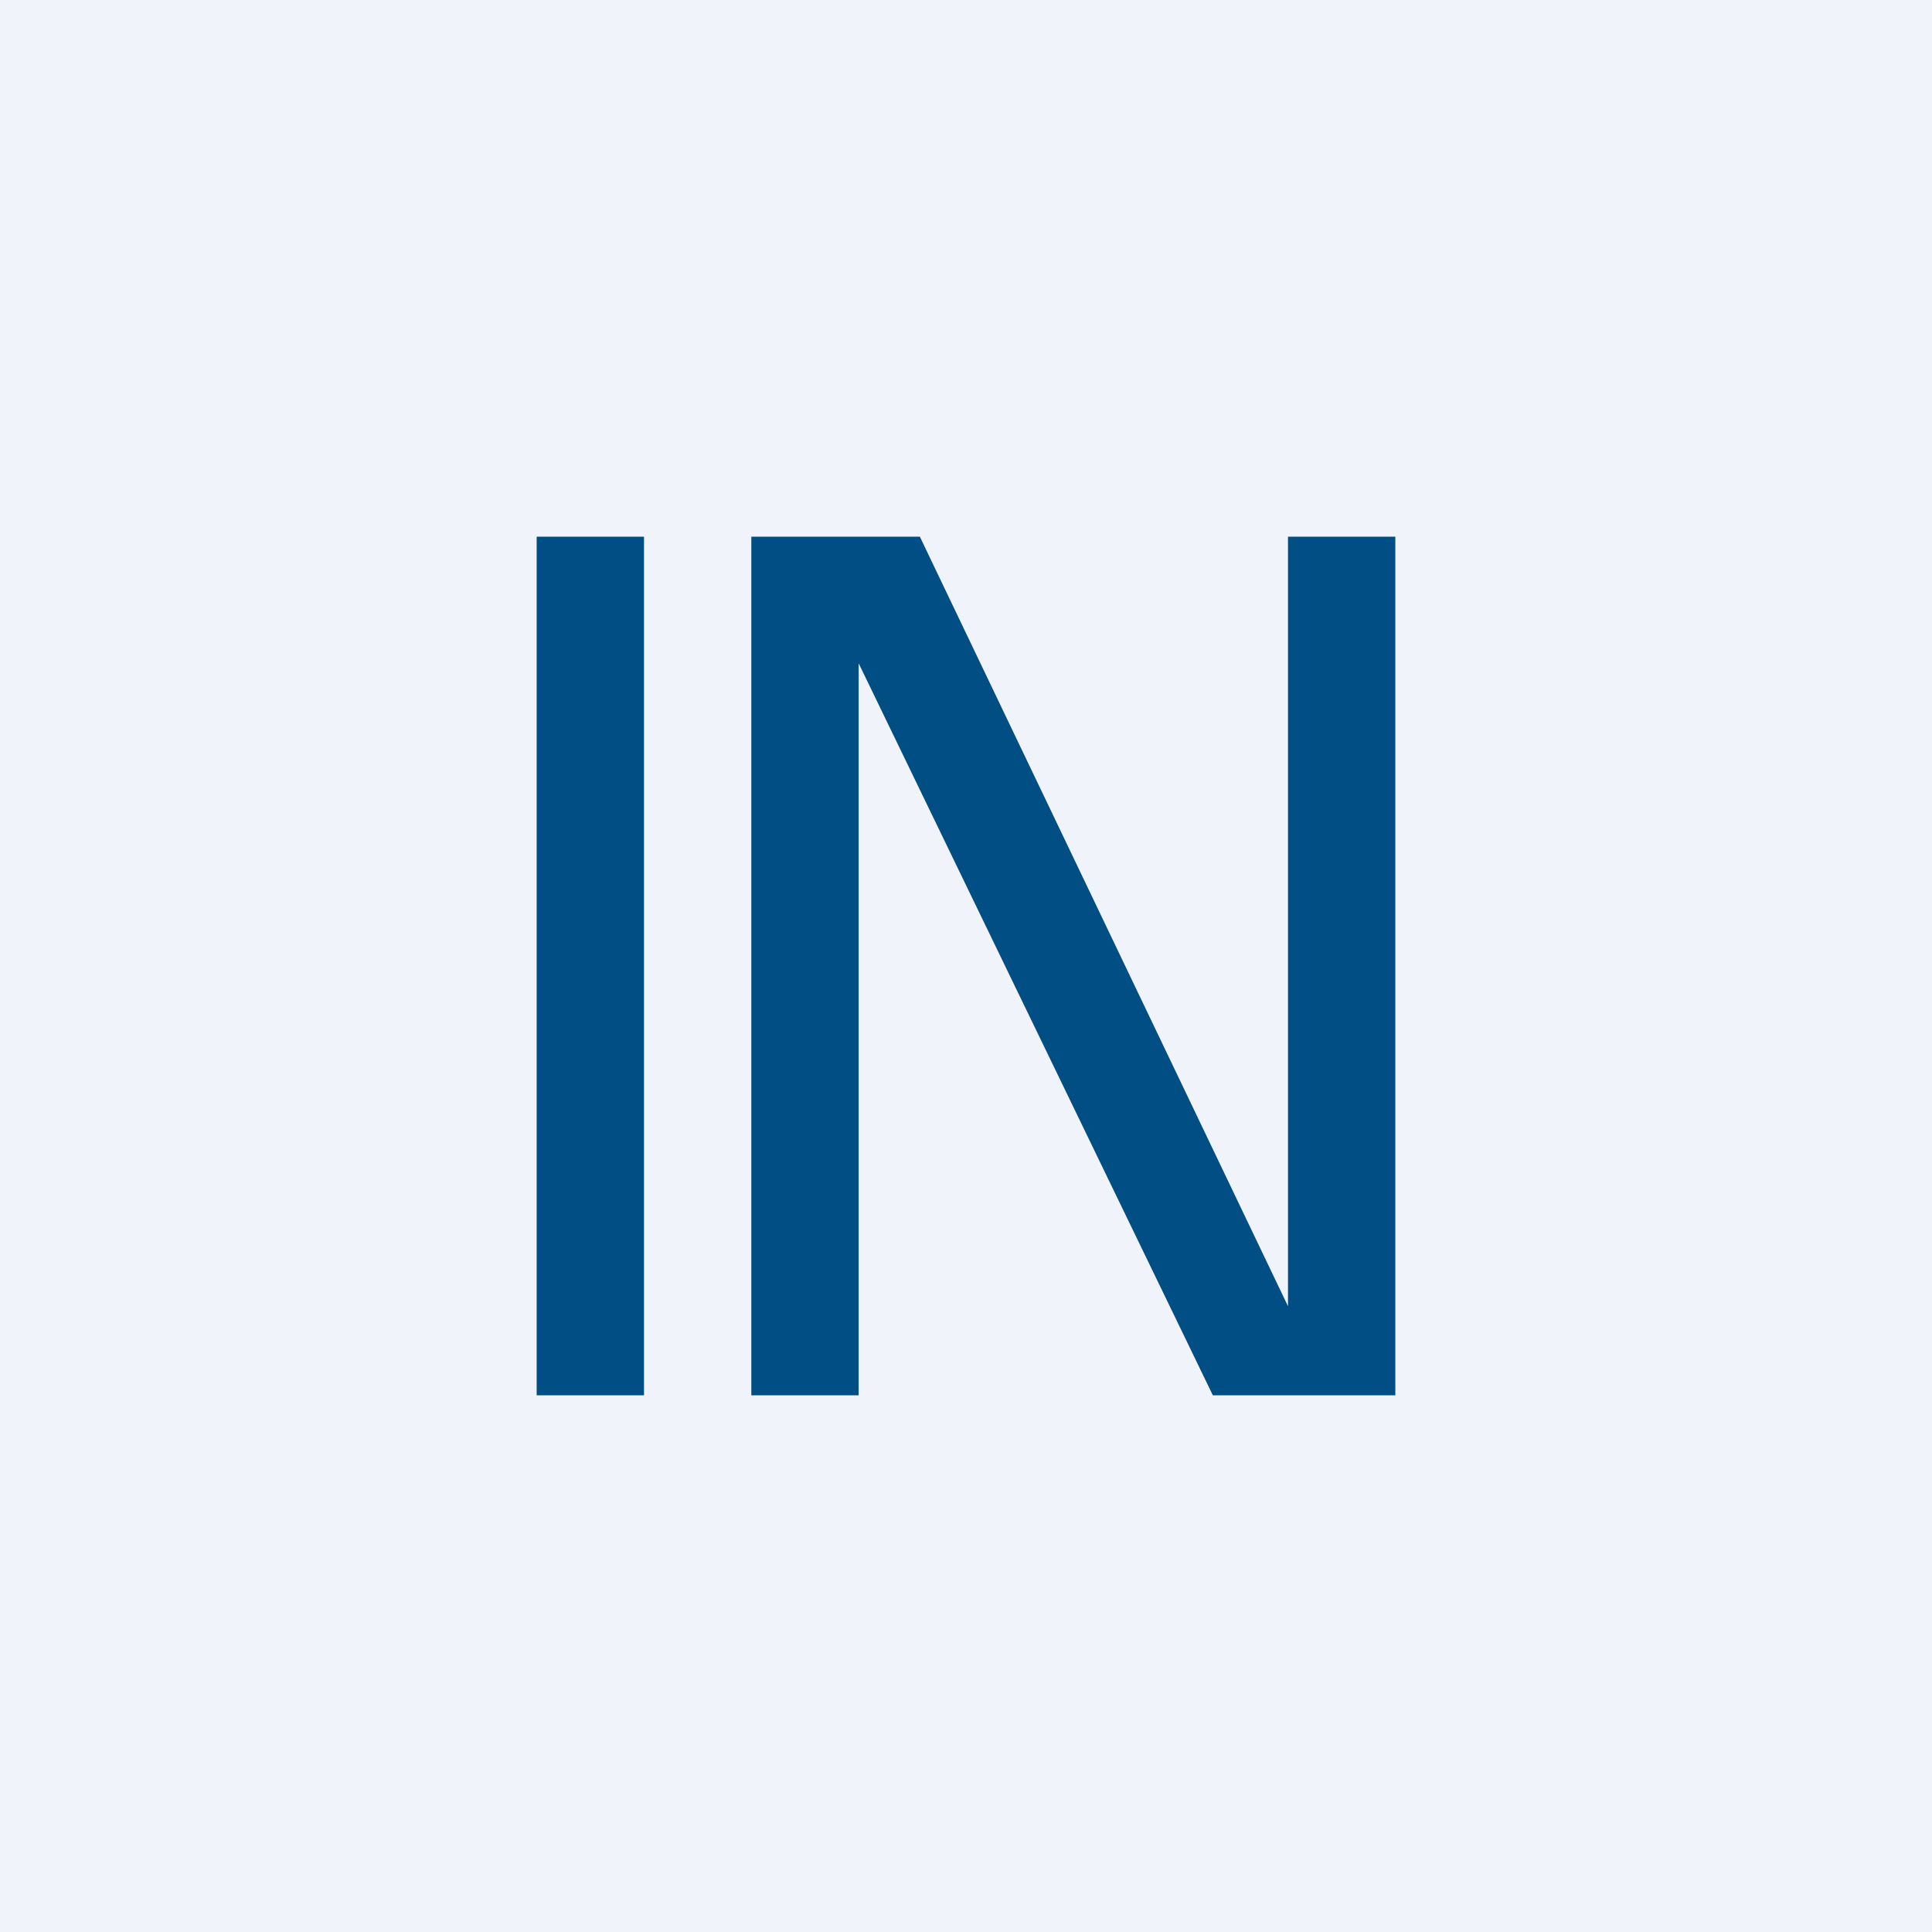 <!-- by TradingView --><svg width="18" height="18" viewBox="0 0 18 18" xmlns="http://www.w3.org/2000/svg"><path fill="#F0F3FA" d="M0 0h18v18H0z"/><path d="M6 5H5v8h1V5Zm2 0H7v8h1V5Zm5 0h-1v7.17L8.57 5H8v1.18L11.3 13H13V5Z" fill="#004E84"/></svg>